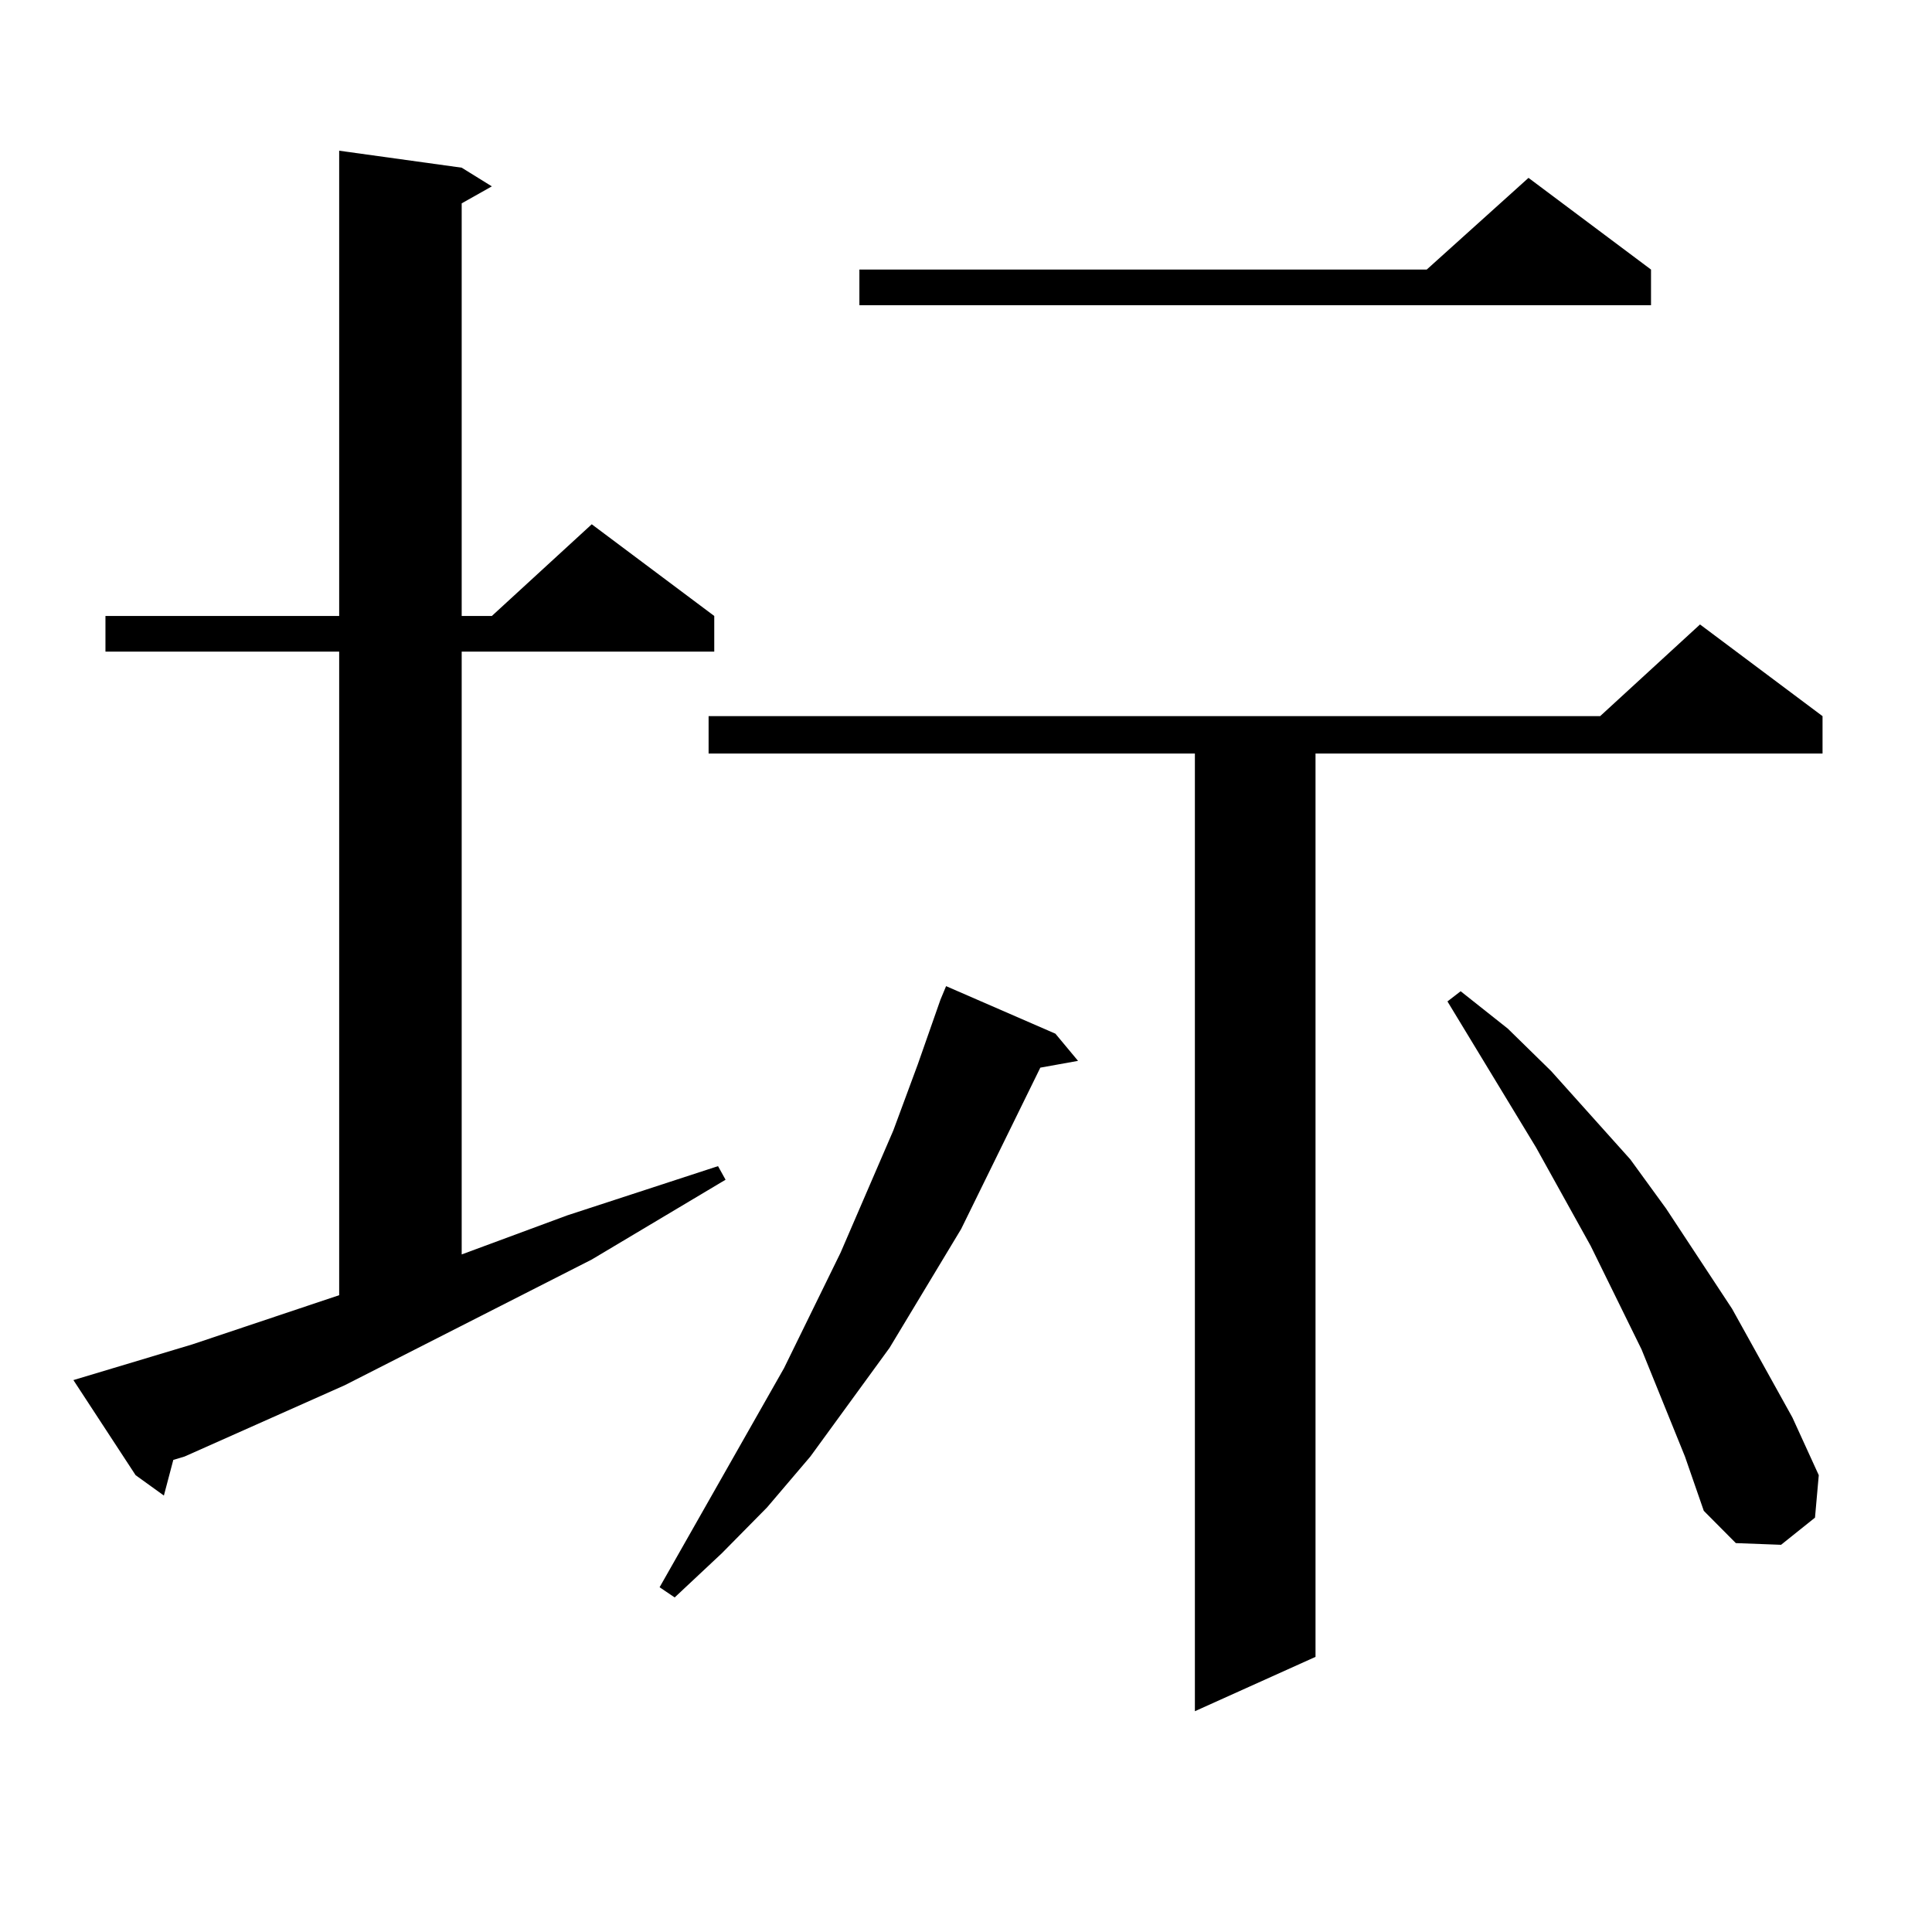 <?xml version="1.0" encoding="utf-8"?>
<!-- Generator: Adobe Illustrator 16.0.0, SVG Export Plug-In . SVG Version: 6.00 Build 0)  -->
<!DOCTYPE svg PUBLIC "-//W3C//DTD SVG 1.1//EN" "http://www.w3.org/Graphics/SVG/1.1/DTD/svg11.dtd">
<svg version="1.1" id="图层_1" xmlns="http://www.w3.org/2000/svg" xmlns:xlink="http://www.w3.org/1999/xlink" x="0px" y="0px"
	 width="1000px" height="1000px" viewBox="0 0 1000 1000" enable-background="new 0 0 1000 1000" xml:space="preserve">
<path d="M99.461,695.875l76.096-25.488V337.281H54.584v-18.457h120.973V78.004l63.413,8.789l15.609,9.668l-15.609,8.789v213.574
	h15.609l51.706-47.461l63.413,47.461v18.457H238.97v312.012l54.633-20.215l78.047-25.488l3.902,7.031l-69.267,41.309
	l-127.802,65.039l-82.925,36.914l-5.854,1.758l-4.878,18.457l-14.634-10.547l-32.194-49.219L99.461,695.875z M546.279,535.035
	l11.707,14.063l-19.512,3.516L497.5,636.109l-37.072,61.523l-40.975,56.25l-22.438,26.367l-23.414,23.73l-24.39,22.852l-7.805-5.273
	l64.389-113.379l29.268-59.766l27.316-63.281l12.683-34.277l11.707-33.398l2.927-7.031L546.279,535.035z M943.343,370.68v19.336
	H680.91v467.578l-62.438,28.125V390.016H366.771V370.68h461.452l51.706-47.461L943.343,370.68z M854.564,139.527v18.457H444.818
	v-18.457H738.47l52.682-47.461L854.564,139.527z M872.125,753.883l-22.438-55.371l-26.341-53.613l-28.292-50.977l-45.853-75.586
	l6.829-5.273l24.39,19.336l22.438,21.973l40.975,45.703l18.536,25.488l34.146,51.855l31.219,56.25l13.658,29.883l-1.951,21.973
	l-17.561,14.063l-23.414-0.879l-16.585-16.699L872.125,753.883z"/>
</svg>
